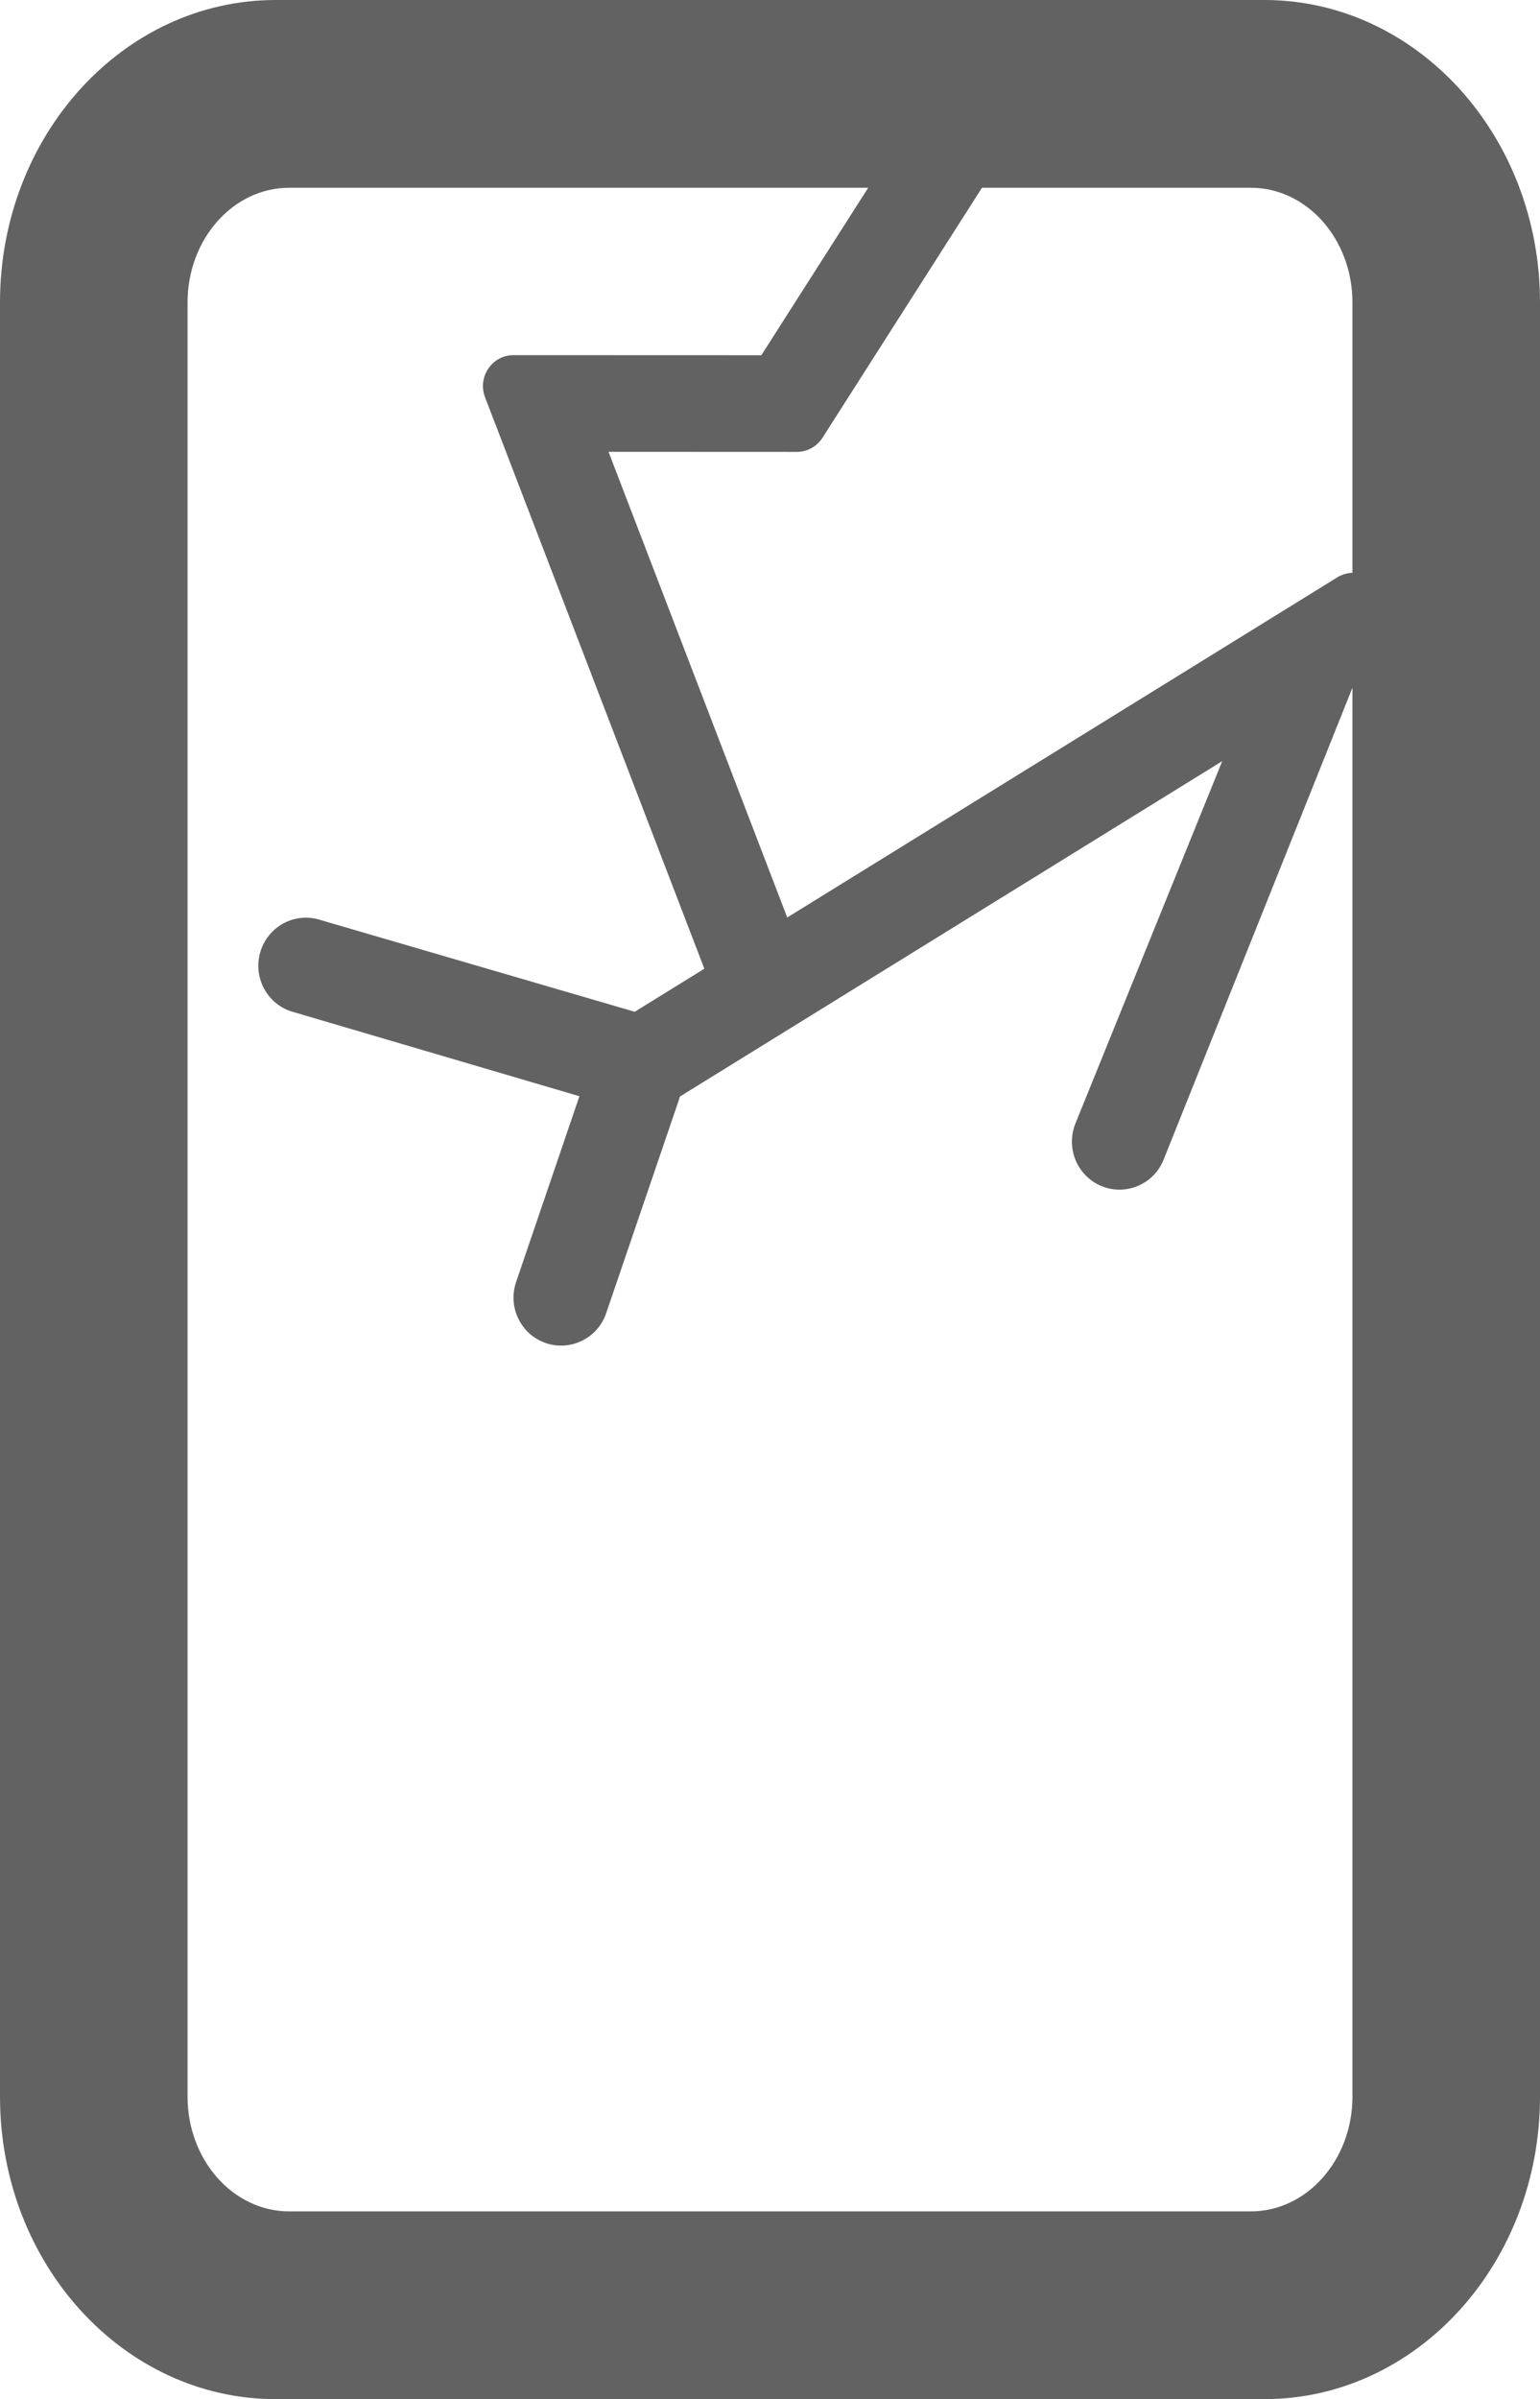 <?xml version="1.0" encoding="UTF-8"?>
<svg width="52px" height="81px" viewBox="0 0 52 81" version="1.1" xmlns="http://www.w3.org/2000/svg" xmlns:xlink="http://www.w3.org/1999/xlink">
    <!-- Generator: Sketch 55.2 (78181) - https://sketchapp.com -->
    <title>spec1-broken</title>
    <desc>Created with Sketch.</desc>
    <g id="Page-1" stroke="none" stroke-width="1" fill="none" fill-rule="evenodd">
        <g id="03_plan-and-fee" transform="translate(-549, -1352)" fill="#626262" fill-rule="nonzero">
            <g id="30,000￥" transform="translate(240, 699)">
                <g id="ディスプレイ修理" transform="translate(309, 604)">
                    <g id="Group-10" transform="translate(0, 49)">
                        <path d="M45.667,19.339 L45.667,10.213 C45.667,8.074 44.129,6.339 42.233,6.339 L33.158,6.339 L27.772,14.78 C27.582,15.077 27.256,15.257 26.906,15.257 L20.548,15.254 L26.582,30.976 L45.15,19.496 C45.32,19.392 45.496,19.343 45.667,19.339 Z M45.667,23.219 L39.297,39.137 C38.973,39.969 38.043,40.378 37.219,40.055 C36.456,39.755 36.039,38.925 36.248,38.129 L36.265,38.071 L36.286,38.006 L36.306,37.95 L41.27,25.698 L22.957,37.022 C22.947,37.062 22.935,37.101 22.922,37.14 L20.468,44.337 C20.18,45.181 19.27,45.629 18.434,45.346 C17.592,45.06 17.136,44.138 17.426,43.286 L19.565,37.011 L9.814,34.141 C8.973,33.853 8.52,32.93 8.81,32.079 C9.075,31.298 9.875,30.848 10.667,31.019 L10.724,31.033 L21.432,34.16 L23.783,32.706 L16.378,13.411 C16.116,12.727 16.615,11.989 17.34,11.99 L25.708,11.993 L29.316,6.339 L9.767,6.339 C7.871,6.339 6.333,8.074 6.333,10.213 L6.333,70.787 C6.333,72.926 7.871,74.661 9.767,74.661 L42.233,74.661 C44.129,74.661 45.667,72.926 45.667,70.787 L45.667,23.219 Z M42.691,0 C47.832,0 52,4.573 52,10.213 L52,70.787 C52,76.427 47.832,81 42.691,81 L9.309,81 C4.168,81 0,76.427 0,70.787 L0,10.213 C0,4.573 4.168,0 9.309,0 L42.691,0 Z" id="Path"></path>
                    </g>
                </g>
            </g>
        </g>
    </g>
</svg>